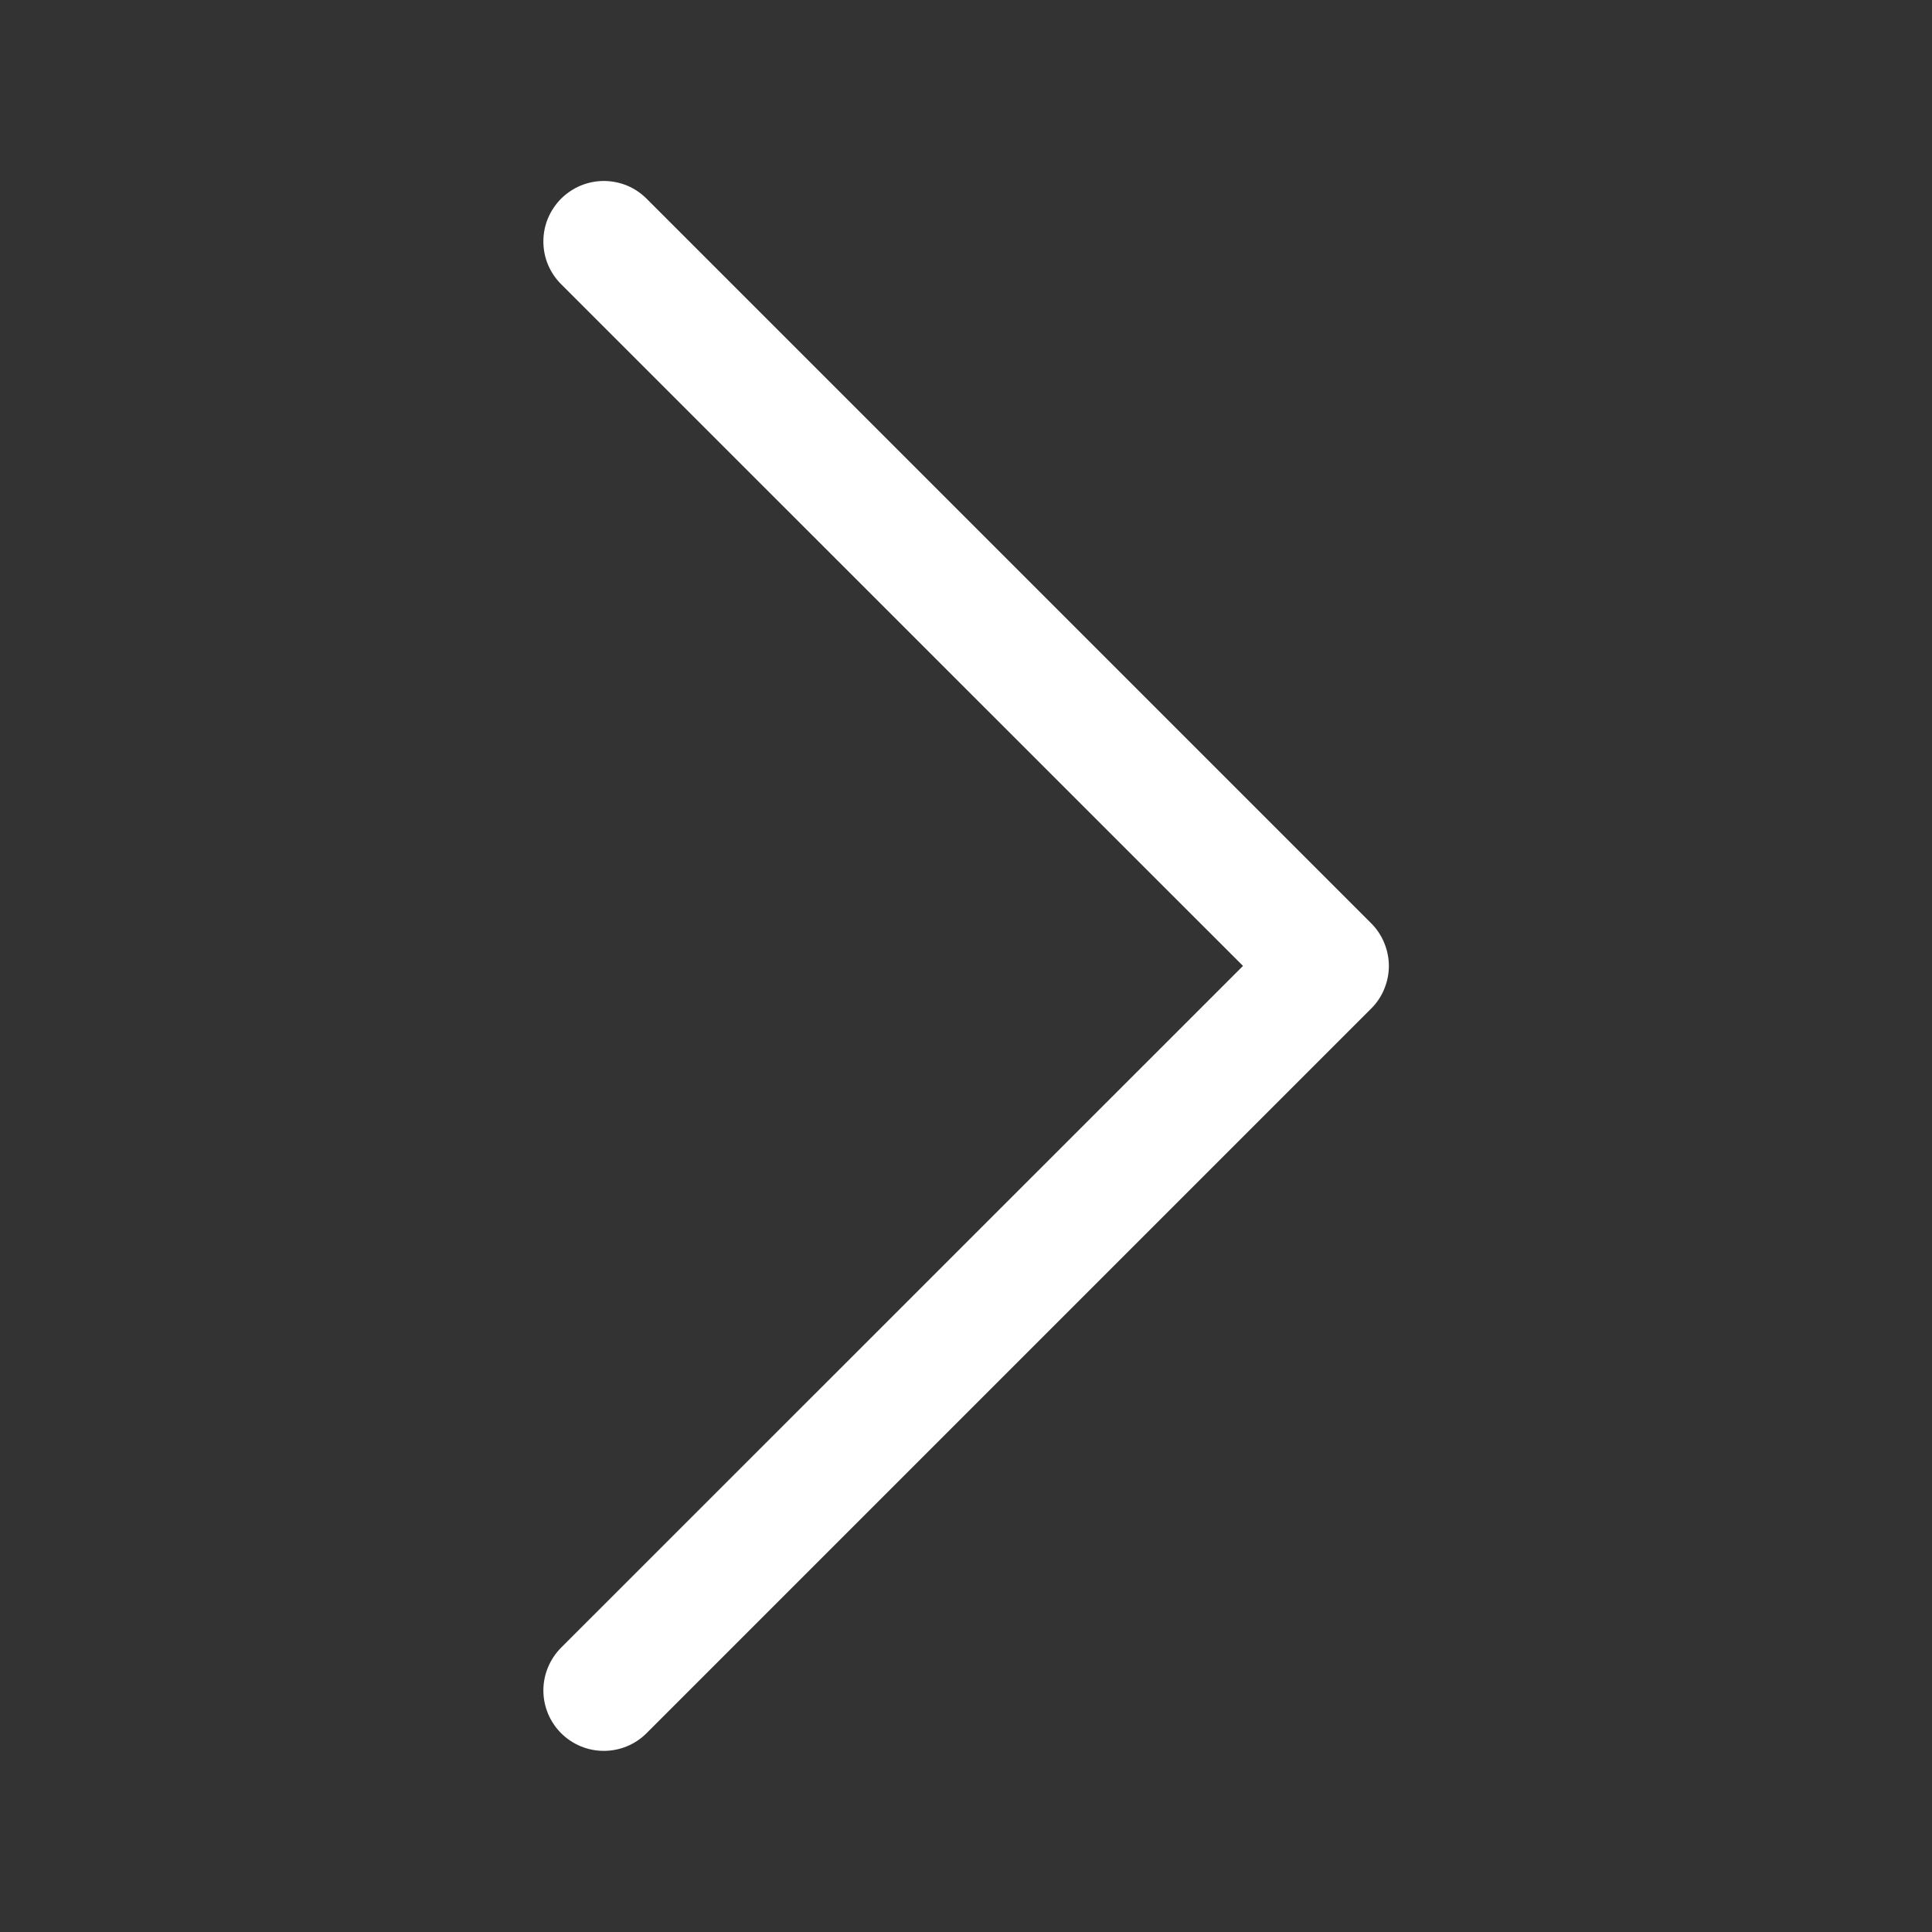 <svg width="24" height="24" viewBox="0 0 24 24" fill="none" xmlns="http://www.w3.org/2000/svg">
<rect x="0" y="0" width="24" height="24" fill="#333333" stroke="none"/>
<path fill-rule="evenodd" clip-rule="evenodd" d="M6.97 2.468C7.04 2.399 7.123 2.343 7.214 2.305C7.305 2.268 7.403 2.248 7.501 2.248C7.6 2.248 7.698 2.268 7.789 2.305C7.88 2.343 7.963 2.399 8.032 2.468L17.032 11.468C17.102 11.538 17.158 11.621 17.195 11.712C17.233 11.803 17.253 11.901 17.253 11.999C17.253 12.098 17.233 12.196 17.195 12.287C17.158 12.378 17.102 12.461 17.032 12.53L8.032 21.53C7.892 21.671 7.7 21.75 7.501 21.75C7.302 21.75 7.111 21.671 6.97 21.53C6.83 21.39 6.75 21.199 6.75 20.999C6.75 20.8 6.83 20.609 6.97 20.468L15.441 11.999L6.97 3.53C6.901 3.461 6.845 3.378 6.807 3.287C6.769 3.196 6.75 3.098 6.75 2.999C6.75 2.901 6.769 2.803 6.807 2.712C6.845 2.621 6.901 2.538 6.97 2.468Z" fill="white"/>
</svg>
